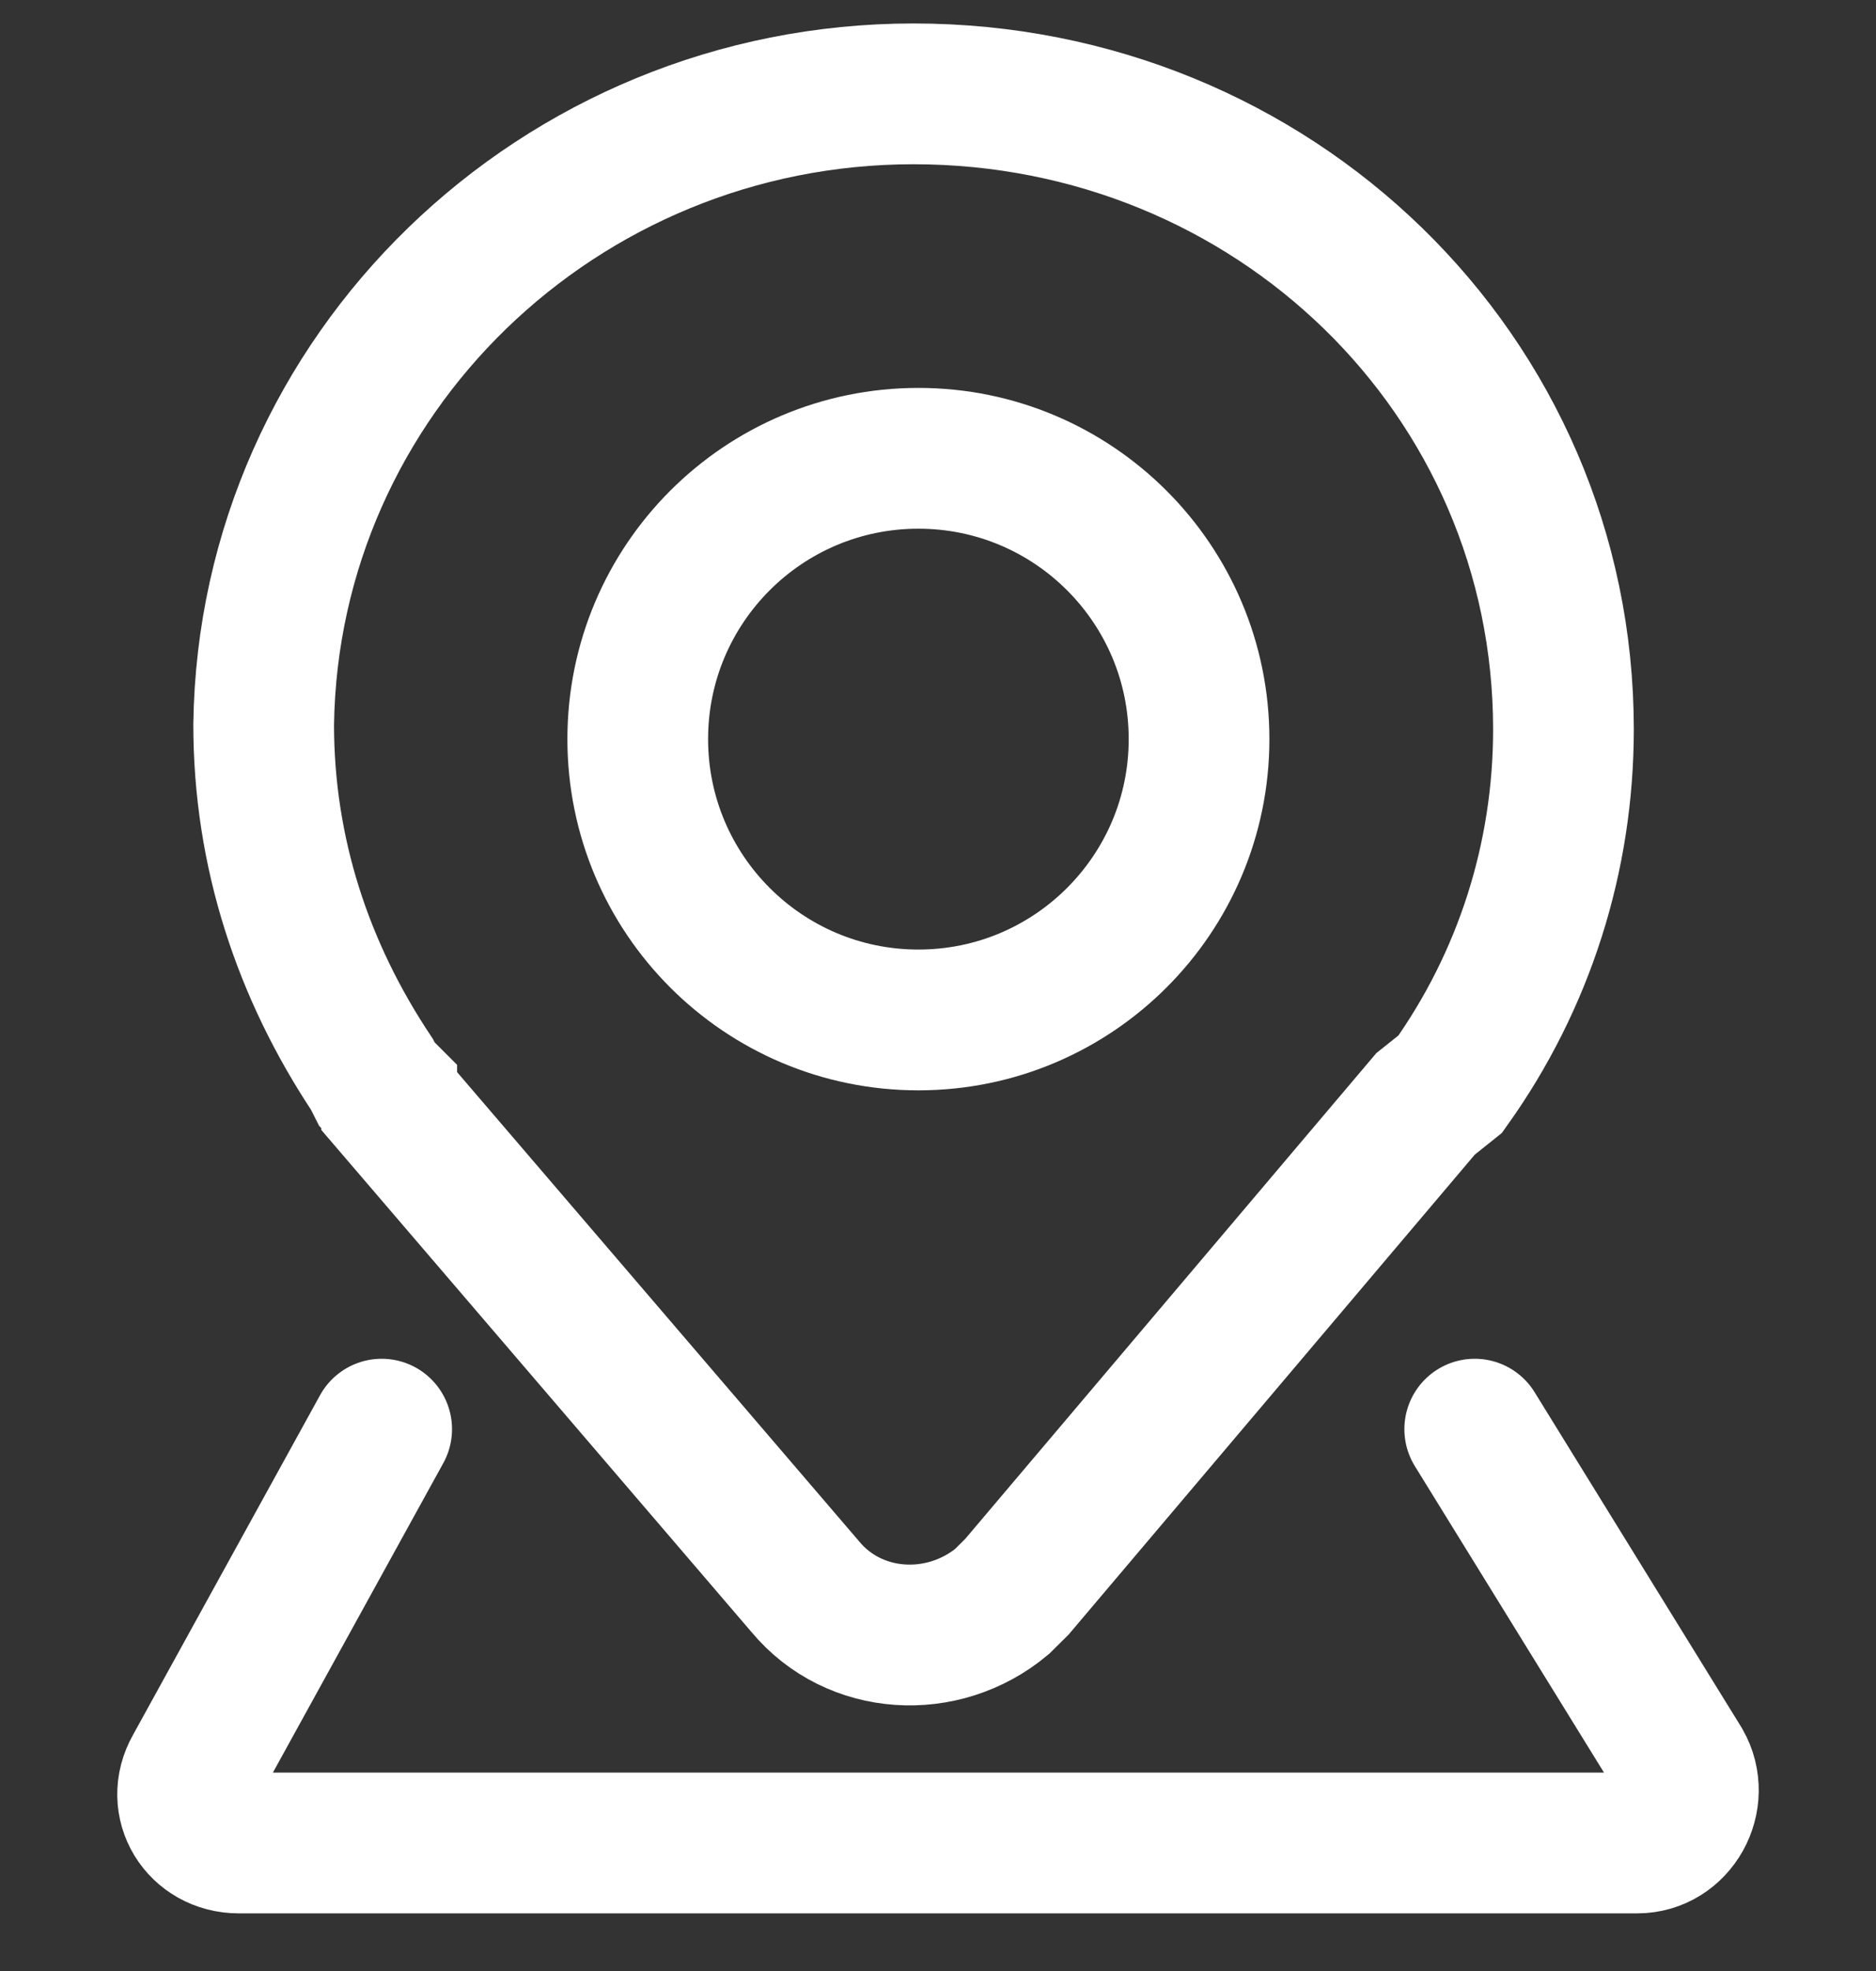 <svg width="20" height="21" viewBox="0 0 20 21" fill="none" xmlns="http://www.w3.org/2000/svg">
<rect x="0" y="0" width="20" height="21" fill="#333333" stroke="none"/>
<path d="M15.461 11.551C16.248 10.448 16.668 9.136 16.668 7.771C16.668 3.992 13.571 1 9.739 1C5.96 1 2.863 3.992 2.811 7.719C2.811 9.084 3.23 10.343 3.965 11.446L4.018 11.551L4.07 11.603L4.123 11.656C4.123 11.708 4.175 11.708 4.175 11.761L8.585 16.905C9.109 17.535 10.054 17.587 10.684 17.062C10.737 17.01 10.789 16.957 10.842 16.905L15.198 11.761L15.461 11.551Z" stroke="white" stroke-width="1.5" stroke-miterlimit="10"/>
<path d="M9.791 10.867C11.443 10.867 12.783 9.527 12.783 7.875C12.783 6.222 11.443 4.883 9.791 4.883C8.138 4.883 6.799 6.222 6.799 7.875C6.799 9.527 8.138 10.867 9.791 10.867Z" stroke="white" stroke-width="1.5" stroke-miterlimit="10"/>
<path d="M4.069 15.227L2.074 18.848C1.864 19.216 2.126 19.636 2.546 19.636H17.454C17.874 19.636 18.136 19.163 17.926 18.796L15.722 15.227" stroke="white" stroke-width="1.5" stroke-miterlimit="10" stroke-linecap="round"/>
</svg>

